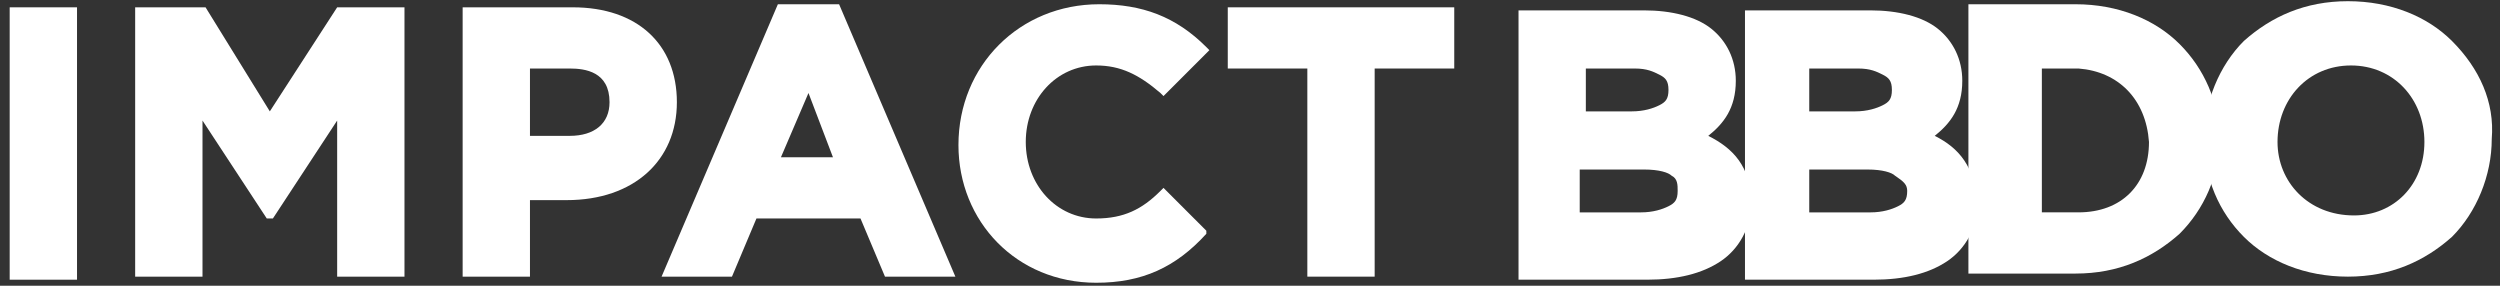 <svg width="140" height="16" viewBox="0 0 140 16" fill="none" xmlns="http://www.w3.org/2000/svg">
<rect x="0" y="0" width="140" height="16" fill="#333333" stroke="none"/>
<g id="Vector">
<path d="M92.064 9.493C92.921 9.493 93.435 9.665 93.606 9.836C93.949 10.007 93.949 10.35 93.949 10.693C93.949 11.207 93.778 11.379 93.435 11.55C93.092 11.721 92.578 11.893 91.892 11.893H88.464V9.493H92.064ZM93.435 5.037C93.435 5.551 93.263 5.723 92.921 5.894C92.578 6.066 92.064 6.237 91.378 6.237H88.807V3.837H91.549C92.235 3.837 92.578 4.009 92.921 4.18C93.263 4.352 93.435 4.523 93.435 5.037ZM95.663 7.608C96.52 6.922 97.205 6.066 97.205 4.523C97.205 3.323 96.691 2.295 95.834 1.609C94.977 0.924 93.606 0.581 92.064 0.581H85.037V15.663H92.235C93.949 15.663 95.32 15.32 96.348 14.635C97.377 13.949 98.062 12.75 98.062 11.379C98.062 9.322 97.034 8.294 95.663 7.608Z" fill="white"/>
<path d="M106.803 10.693C106.803 11.207 106.631 11.379 106.289 11.55C105.946 11.721 105.432 11.893 104.746 11.893H101.318V9.493H104.575C105.432 9.493 105.946 9.665 106.117 9.836C106.631 10.179 106.803 10.35 106.803 10.693ZM105.946 5.037C105.946 5.551 105.774 5.723 105.432 5.894C105.089 6.066 104.575 6.237 103.889 6.237H101.318V3.837H104.061C104.746 3.837 105.089 4.009 105.432 4.18C105.774 4.352 105.946 4.523 105.946 5.037ZM108.345 7.608C109.202 6.922 109.888 6.066 109.888 4.523C109.888 3.323 109.374 2.295 108.517 1.609C107.66 0.924 106.289 0.581 104.746 0.581H97.719V15.663H104.918C106.631 15.663 108.003 15.32 109.031 14.635C110.059 13.949 110.745 12.75 110.745 11.379C110.573 9.322 109.716 8.294 108.345 7.608Z" fill="white"/>
<path d="M120.343 7.95C120.343 10.35 118.8 11.892 116.401 11.892H114.344V3.837H116.401C118.629 4.009 120.171 5.551 120.343 7.95ZM122.056 2.466C120.685 1.095 118.629 0.238 116.229 0.238H110.231V15.32H116.229C118.629 15.32 120.514 14.463 122.056 13.092C123.428 11.721 124.284 9.836 124.284 7.779C124.284 5.722 123.428 3.837 122.056 2.466Z" fill="white"/>
<path d="M127.541 7.951C127.541 5.551 129.255 3.666 131.654 3.666C134.054 3.666 135.767 5.551 135.767 7.951C135.767 10.35 134.054 12.064 131.825 12.064C129.255 12.064 127.541 10.179 127.541 7.951ZM137.31 2.295C135.939 0.924 133.882 0.067 131.483 0.067C129.083 0.067 127.198 0.924 125.656 2.295C124.284 3.666 123.427 5.723 123.427 7.779C123.427 10.007 124.284 11.893 125.656 13.264C127.027 14.635 129.083 15.492 131.483 15.492C133.882 15.492 135.767 14.635 137.31 13.264C138.681 11.893 139.538 9.836 139.538 7.779C139.709 5.723 138.852 3.837 137.31 2.295Z" fill="white"/>
<path d="M4.313 0.41H0.542V15.663H4.313V0.41Z" fill="white"/>
<path d="M22.651 15.492H18.881V6.751L15.282 12.235H14.939L11.34 6.751V15.492H7.569V0.41H11.511L15.11 6.237L18.881 0.41H22.651V15.492Z" fill="white"/>
<path d="M29.678 15.492H25.908V0.41H32.078C35.677 0.41 37.905 2.466 37.905 5.723C37.905 8.979 35.505 11.207 31.735 11.207H29.678V15.492ZM29.678 7.608H31.906C33.278 7.608 34.134 6.922 34.134 5.723C34.134 4.009 32.763 3.837 31.906 3.837H29.678V7.608Z" fill="white"/>
<path d="M53.501 15.492H49.559L48.188 12.235H42.361L40.99 15.492H37.048L43.561 0.238H46.989L53.501 15.492ZM43.732 8.807H46.646L45.275 5.208L43.732 8.807Z" fill="white"/>
<path d="M61.385 15.834C56.929 15.834 53.673 12.407 53.673 8.122C53.673 3.666 57.1 0.238 61.556 0.238C63.956 0.238 65.841 0.924 67.555 2.637L67.726 2.809L65.156 5.38L64.984 5.208C63.785 4.18 62.756 3.666 61.385 3.666C59.157 3.666 57.443 5.551 57.443 7.95C57.443 10.35 59.157 12.235 61.385 12.235C62.928 12.235 63.956 11.721 64.984 10.693L65.156 10.521L67.555 12.921V13.092C65.841 14.977 63.956 15.834 61.385 15.834Z" fill="white"/>
<path d="M76.981 15.492H73.211V3.837H68.755V0.41H81.438V3.837H76.981V15.492Z" fill="white"/>
</g>
</svg>
